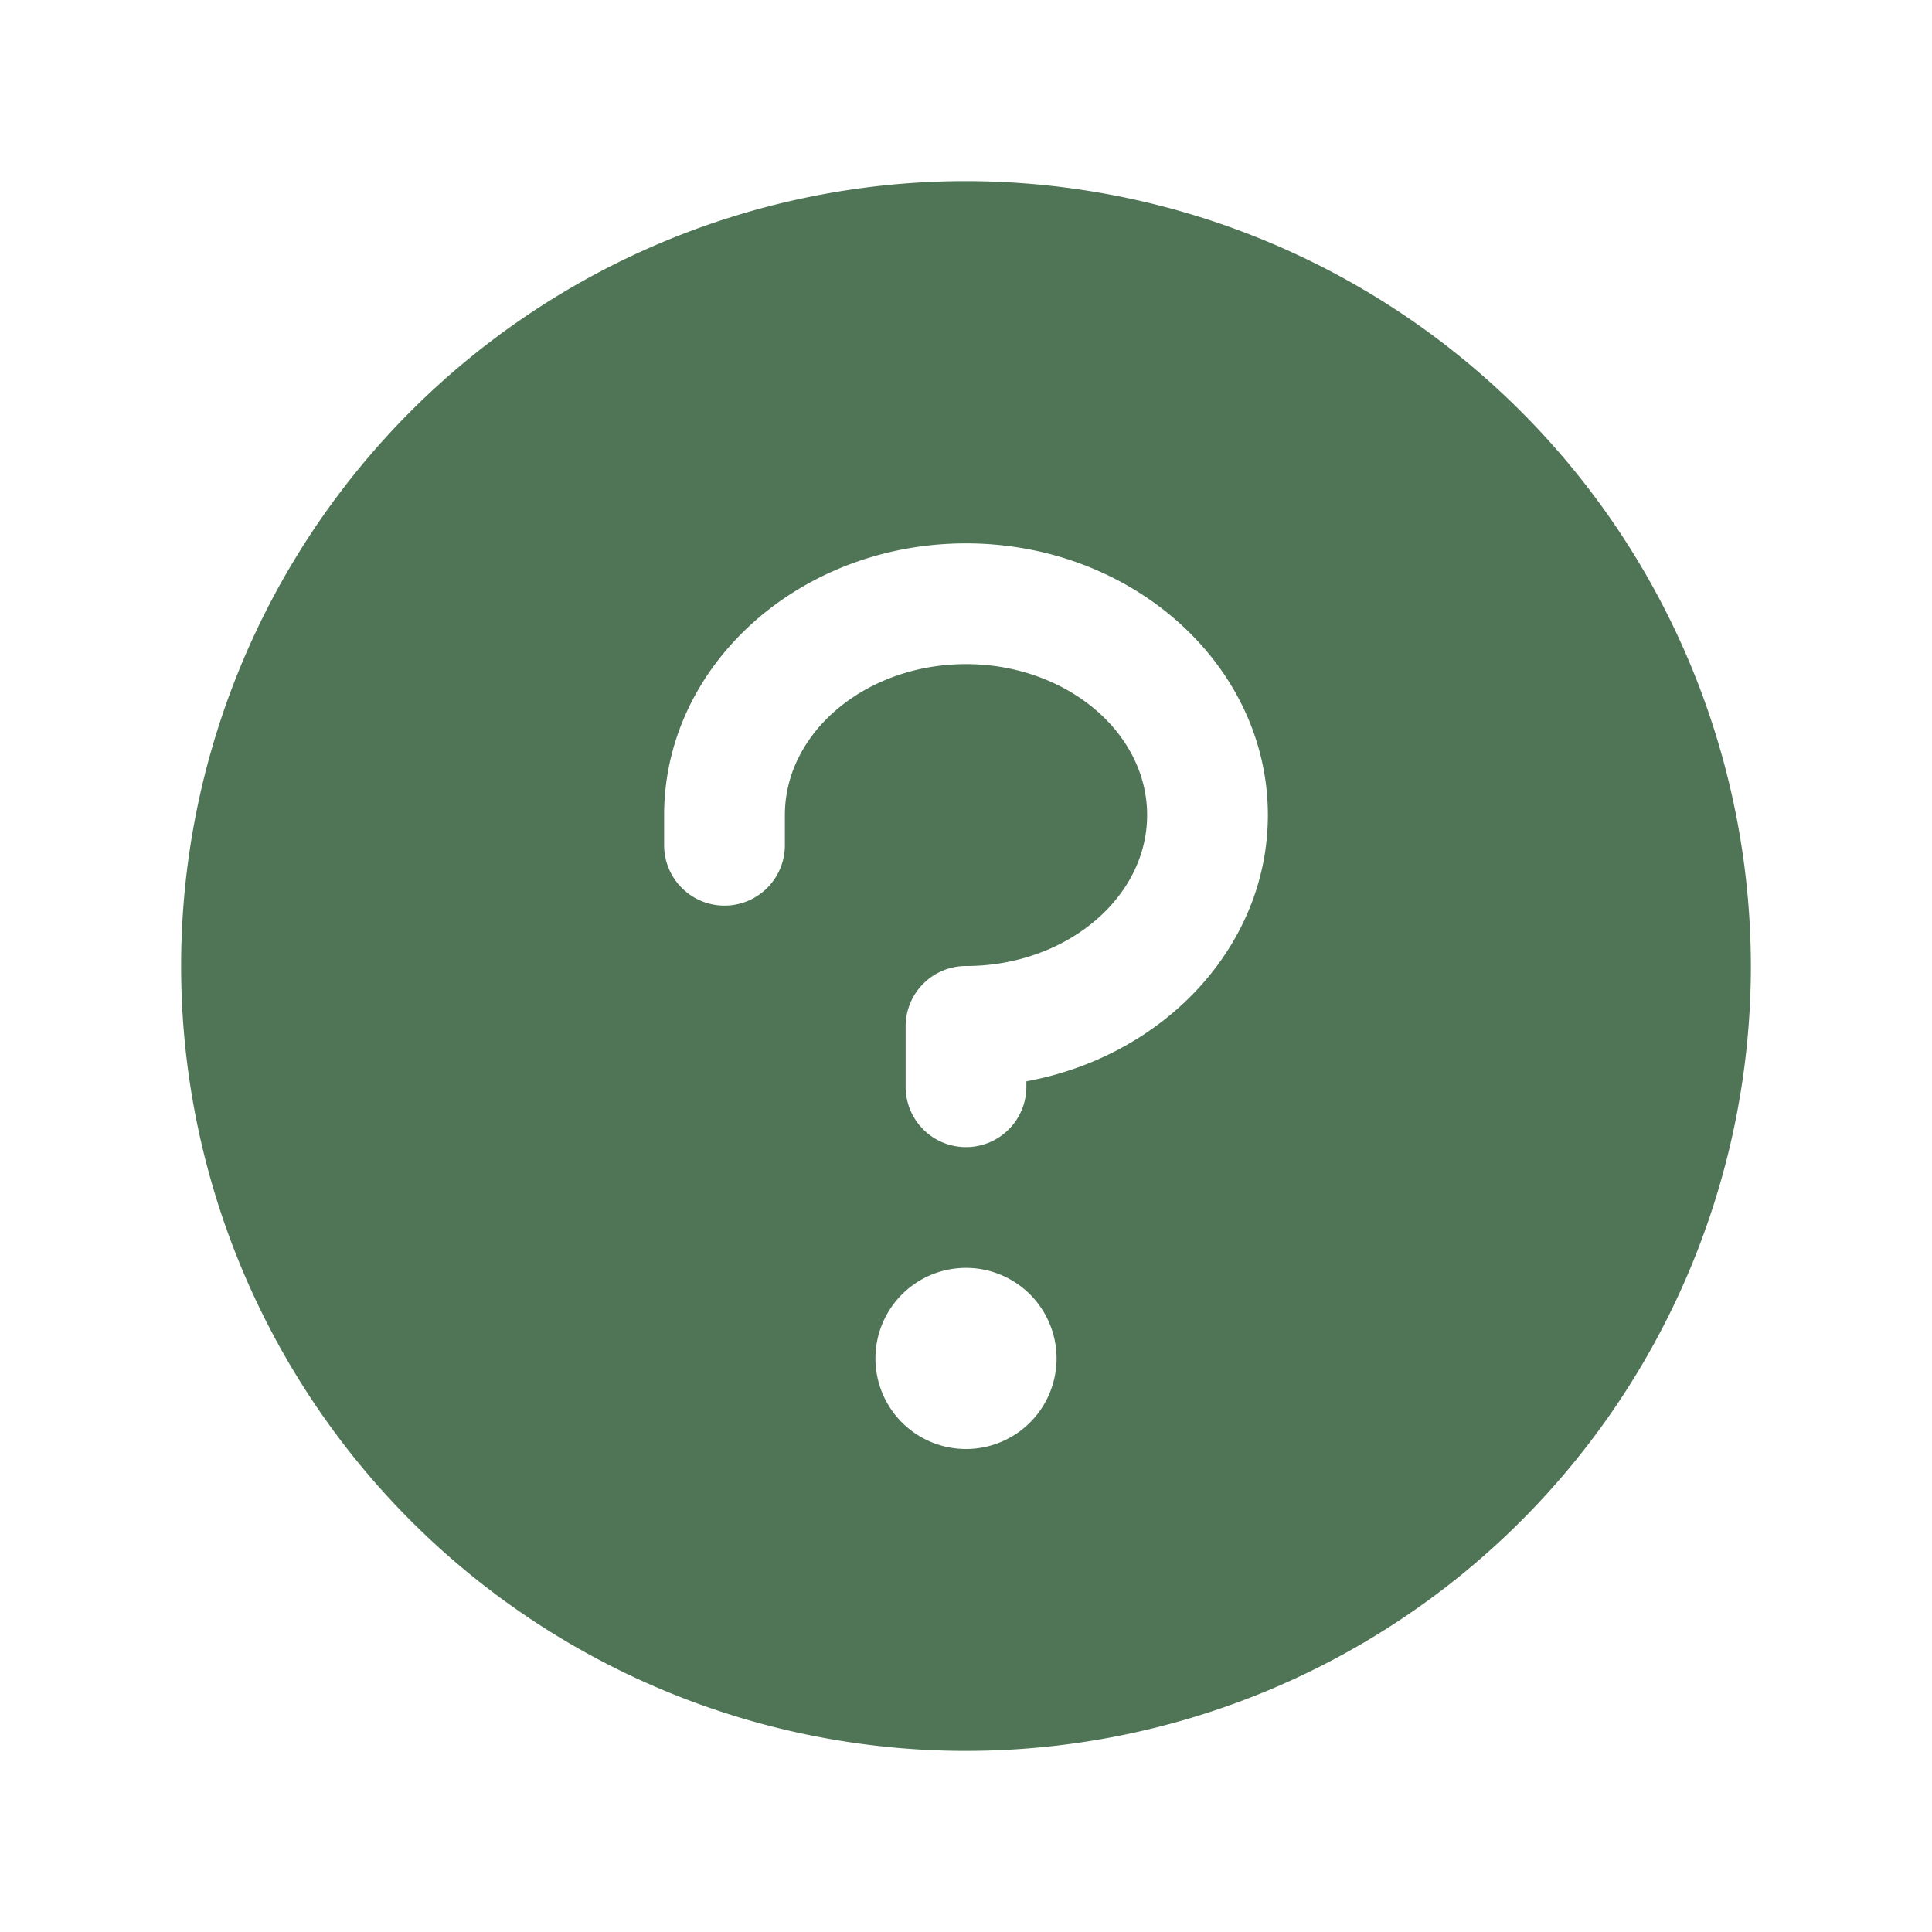 <svg viewBox="0 0 256 256" preserveAspectRatio="xMidYMid meet" height="256" width="256" class="iconify iconify--ph" role="img" aria-hidden="true" xmlns:xlink="http://www.w3.org/1999/xlink" xmlns="http://www.w3.org/2000/svg"><path d="M128 24a104 104 0 1 0 104 104A104.11 104.11 0 0 0 128 24m0 168a12 12 0 1 1 12-12a12 12 0 0 1-12 12m8-48.72v.72a8 8 0 0 1-16 0v-8a8 8 0 0 1 8-8c13.23 0 24-9 24-20s-10.77-20-24-20s-24 9-24 20v4a8 8 0 0 1-16 0v-4c0-19.85 17.94-36 40-36s40 16.15 40 36c0 17.38-13.76 31.93-32 35.28" fill="#4F7556"></path></svg>